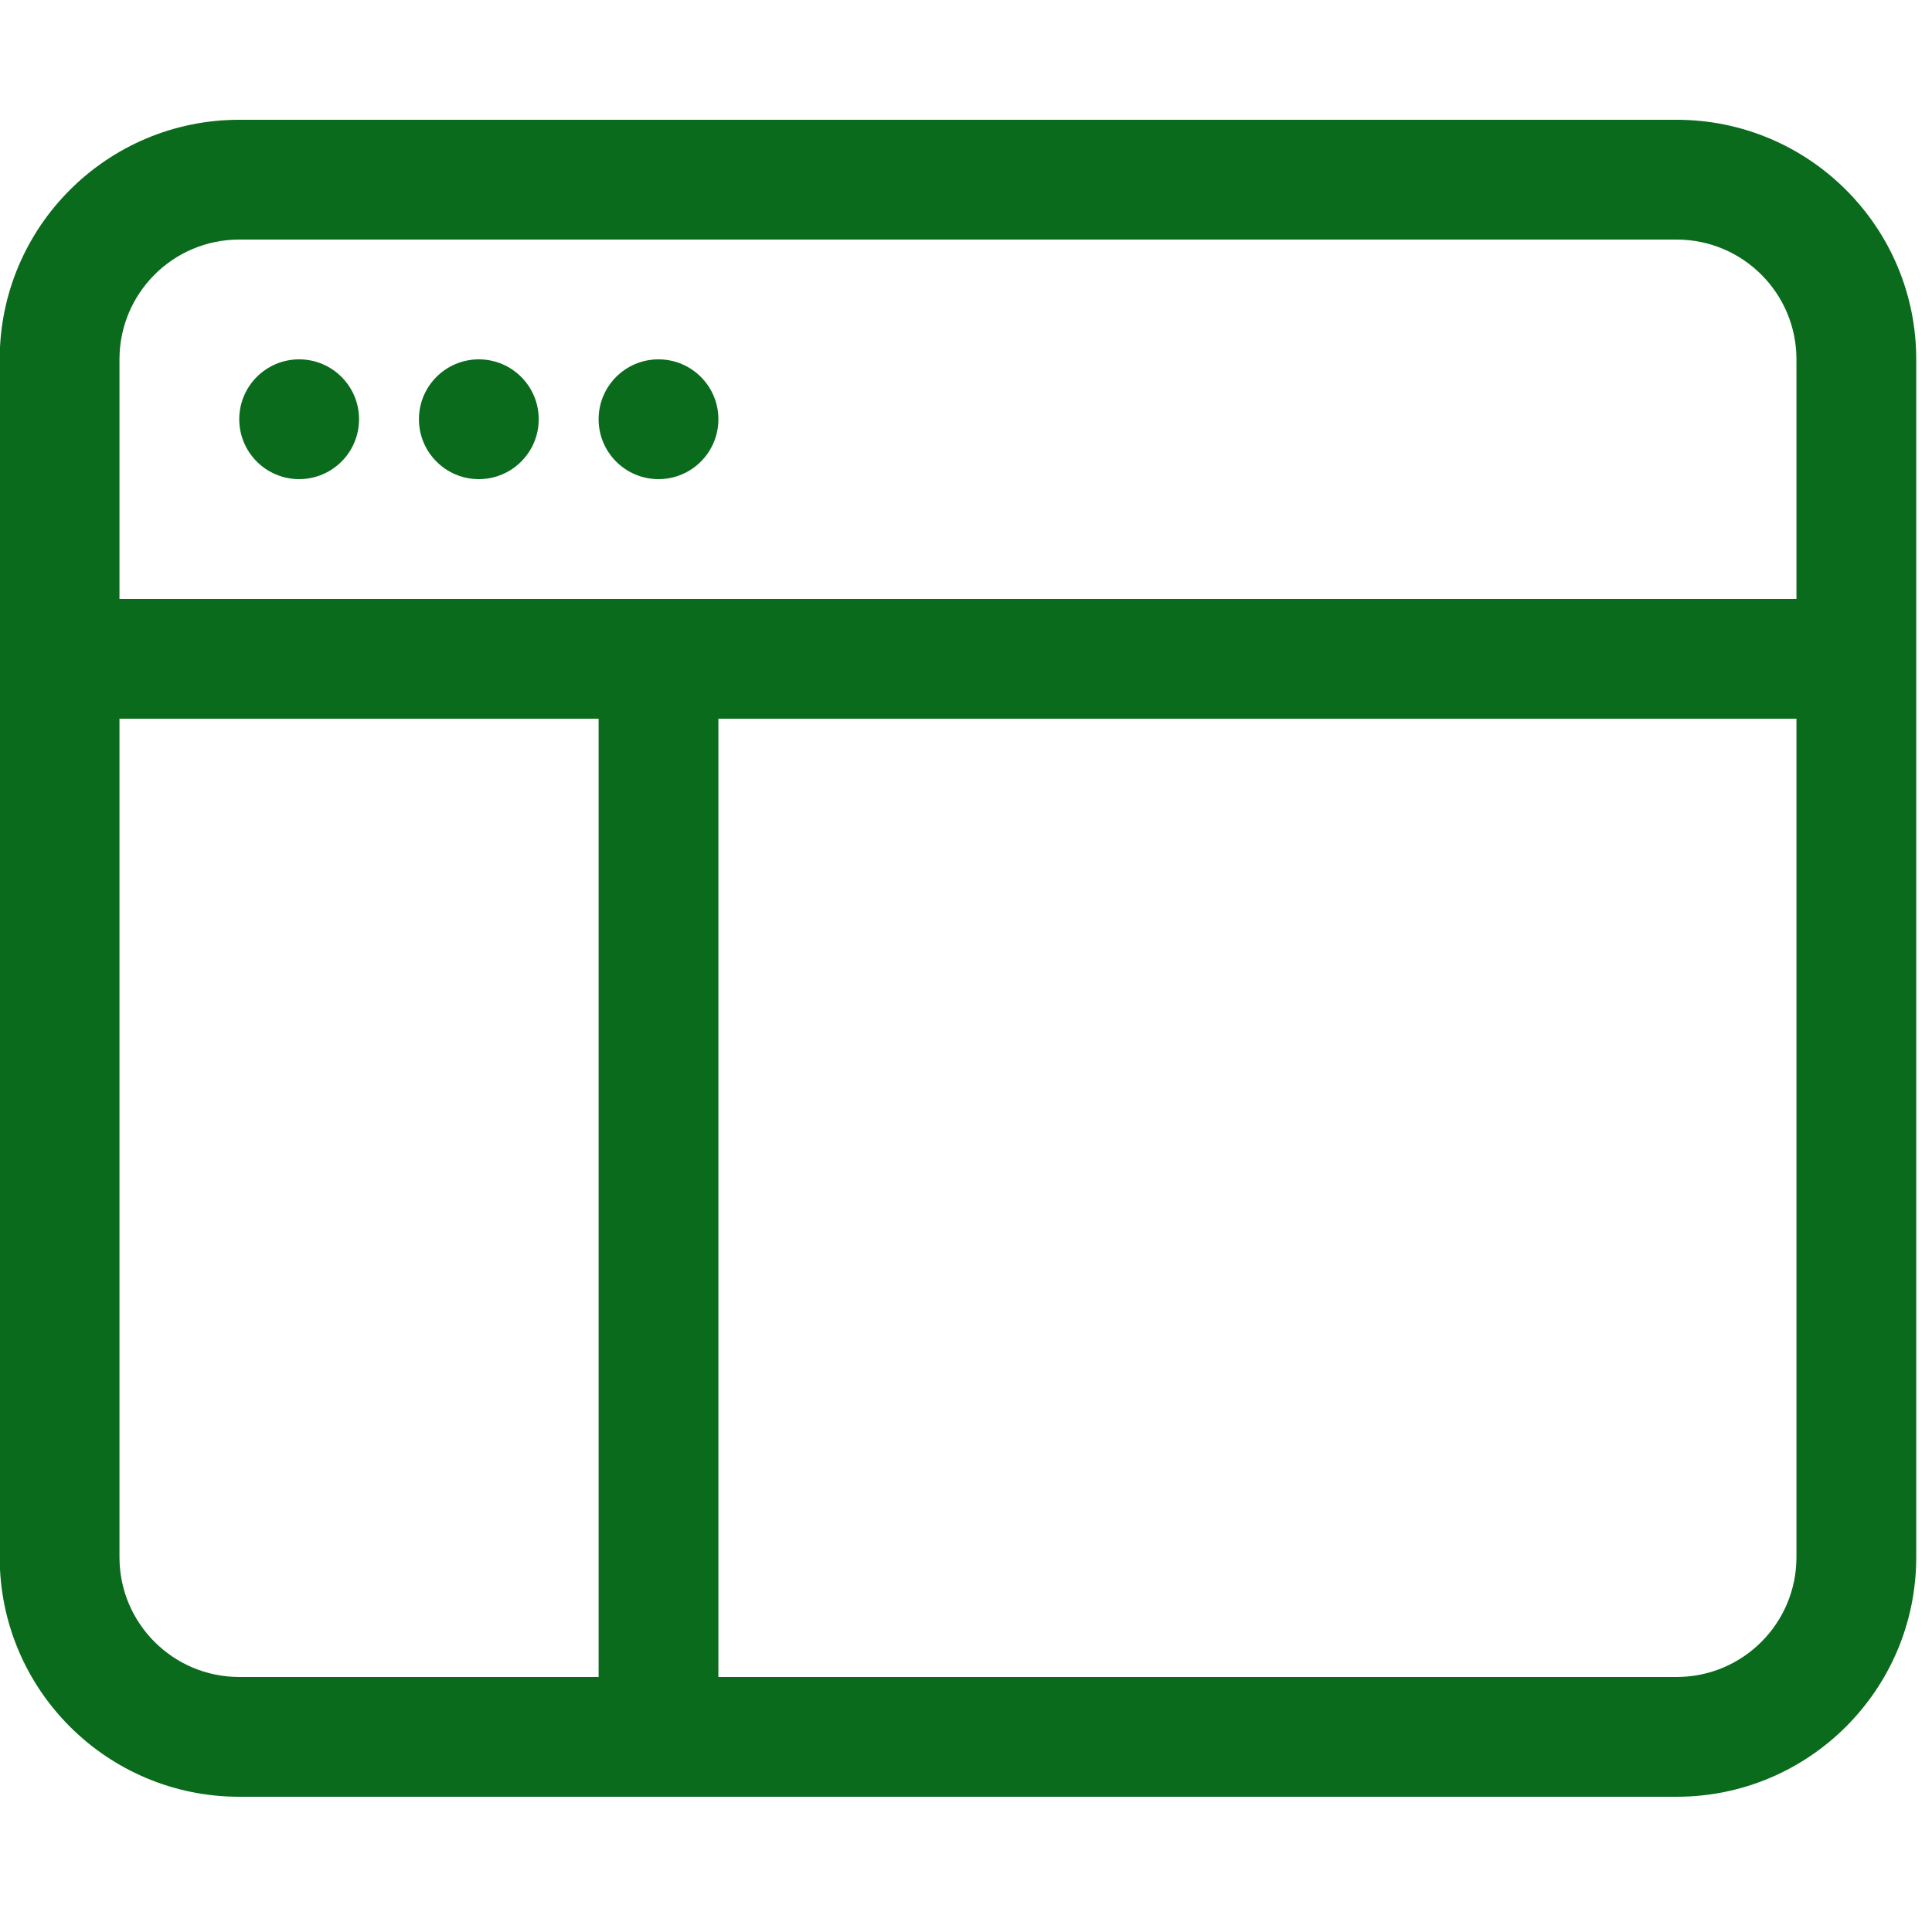 <svg width="25" height="25" viewBox="0 0 25 25" fill="none" xmlns="http://www.w3.org/2000/svg">
<path d="M3.871 6.2C4.299 6.2 4.646 5.853 4.646 5.425C4.646 4.997 4.299 4.65 3.871 4.65C3.443 4.65 3.096 4.997 3.096 5.425C3.096 5.853 3.443 6.2 3.871 6.2Z" fill="#0A6B1D"/>
<path d="M6.971 5.425C6.971 5.853 6.624 6.2 6.196 6.2C5.768 6.2 5.421 5.853 5.421 5.425C5.421 4.997 5.768 4.65 6.196 4.65C6.624 4.65 6.971 4.997 6.971 5.425Z" fill="#0A6B1D"/>
<path d="M8.521 6.2C8.949 6.2 9.296 5.853 9.296 5.425C9.296 4.997 8.949 4.65 8.521 4.65C8.093 4.65 7.746 4.997 7.746 5.425C7.746 5.853 8.093 6.2 8.521 6.2Z" fill="#0A6B1D"/>
<path d="M3.096 1.55C1.384 1.55 -0.004 2.938 -0.004 4.65V20.15C-0.004 21.862 1.384 23.25 3.096 23.25H21.696C23.408 23.25 24.796 21.862 24.796 20.15V4.65C24.796 2.938 23.408 1.55 21.696 1.55H3.096ZM21.696 3.1C22.552 3.1 23.246 3.794 23.246 4.65V7.75H1.546V4.65C1.546 3.794 2.24 3.1 3.096 3.1H21.696ZM1.546 20.15V9.3H7.746V21.7H3.096C2.24 21.7 1.546 21.006 1.546 20.15ZM9.296 21.7V9.3H23.246V20.15C23.246 21.006 22.552 21.7 21.696 21.7H9.296Z" fill="#0A6B1D"/>
</svg>
